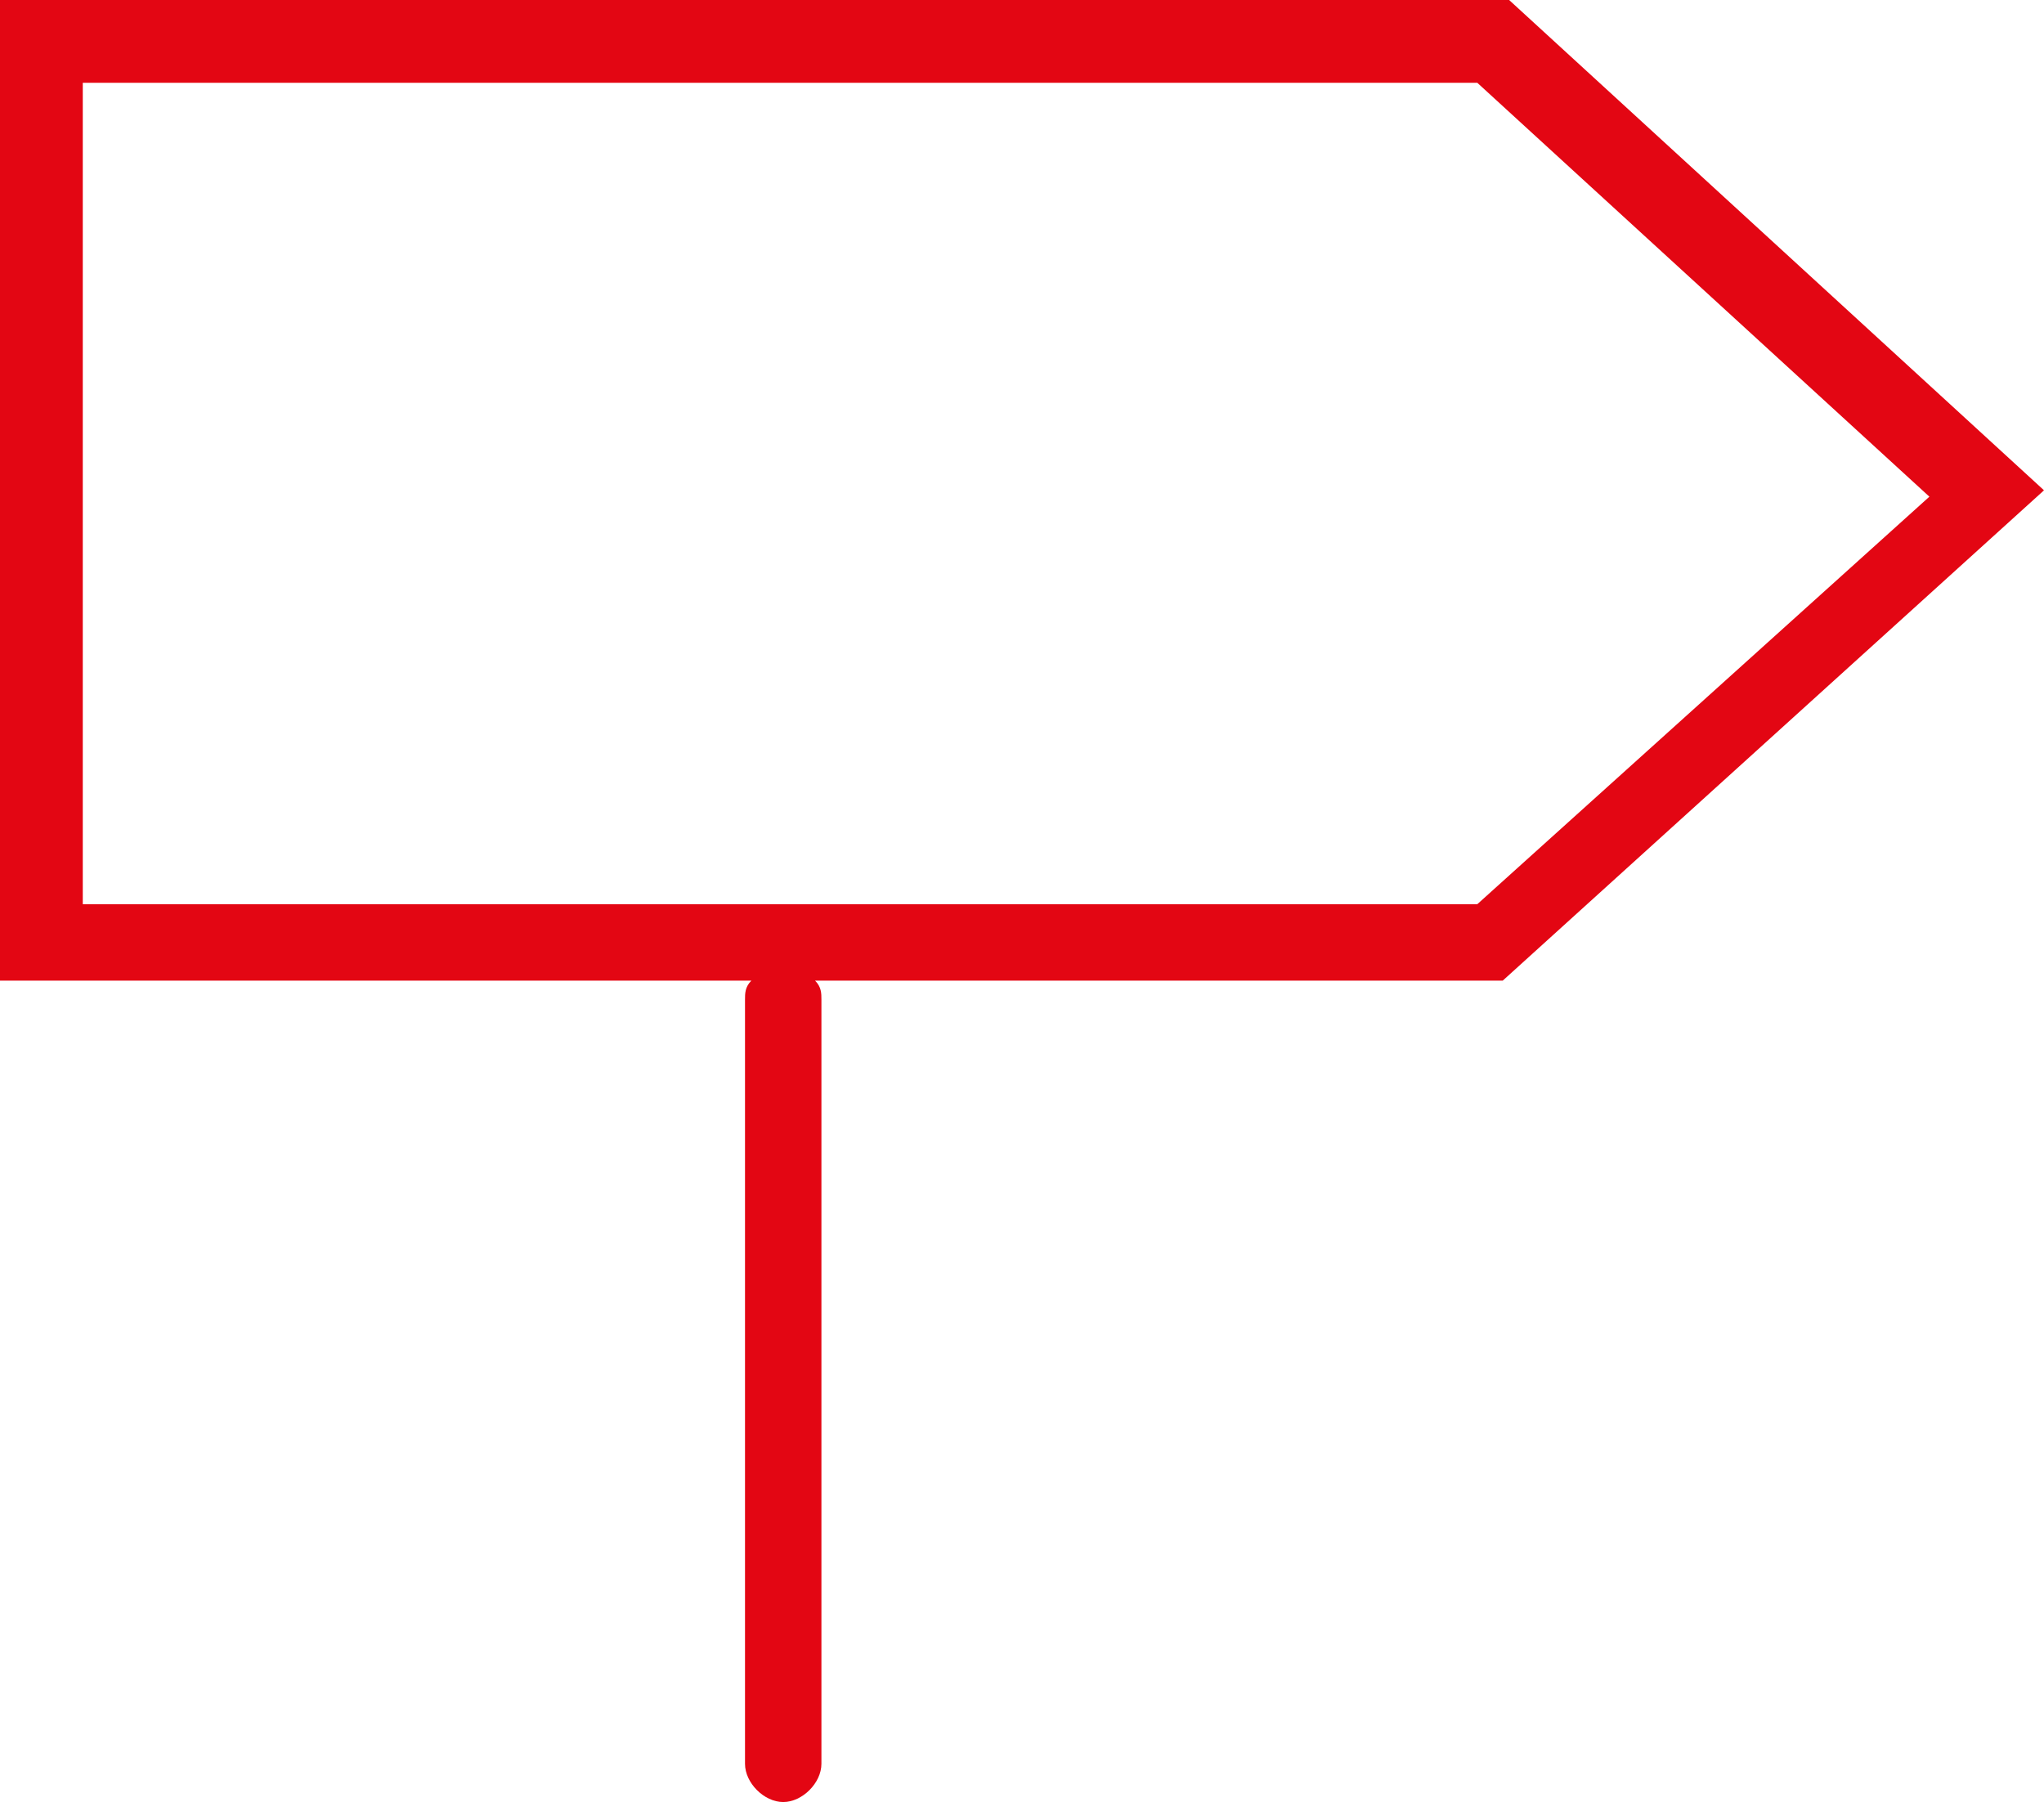 <?xml version="1.0" encoding="UTF-8"?>
<svg xmlns="http://www.w3.org/2000/svg" xmlns:xlink="http://www.w3.org/1999/xlink" version="1.1" id="Layer_1" x="0px" y="0px" style="enable-background:new 0 0 48 48;" xml:space="preserve" viewBox="8.1 9.8 32.1 28.3">
<style type="text/css">
	.st0{fill:#E30613;}
</style>
<path class="st0" d="M40.2,17.5l-8.4-7.7H8.1v15.4h11.8c-0.1,0.1-0.1,0.2-0.1,0.3v12c0,0.3,0.3,0.6,0.6,0.6s0.6-0.3,0.6-0.6v-12  c0-0.1,0-0.2-0.1-0.3h10.8L40.2,17.5z M9.4,24V11.1h21.9l7.1,6.5L31.3,24H9.4z"></path>
</svg>
